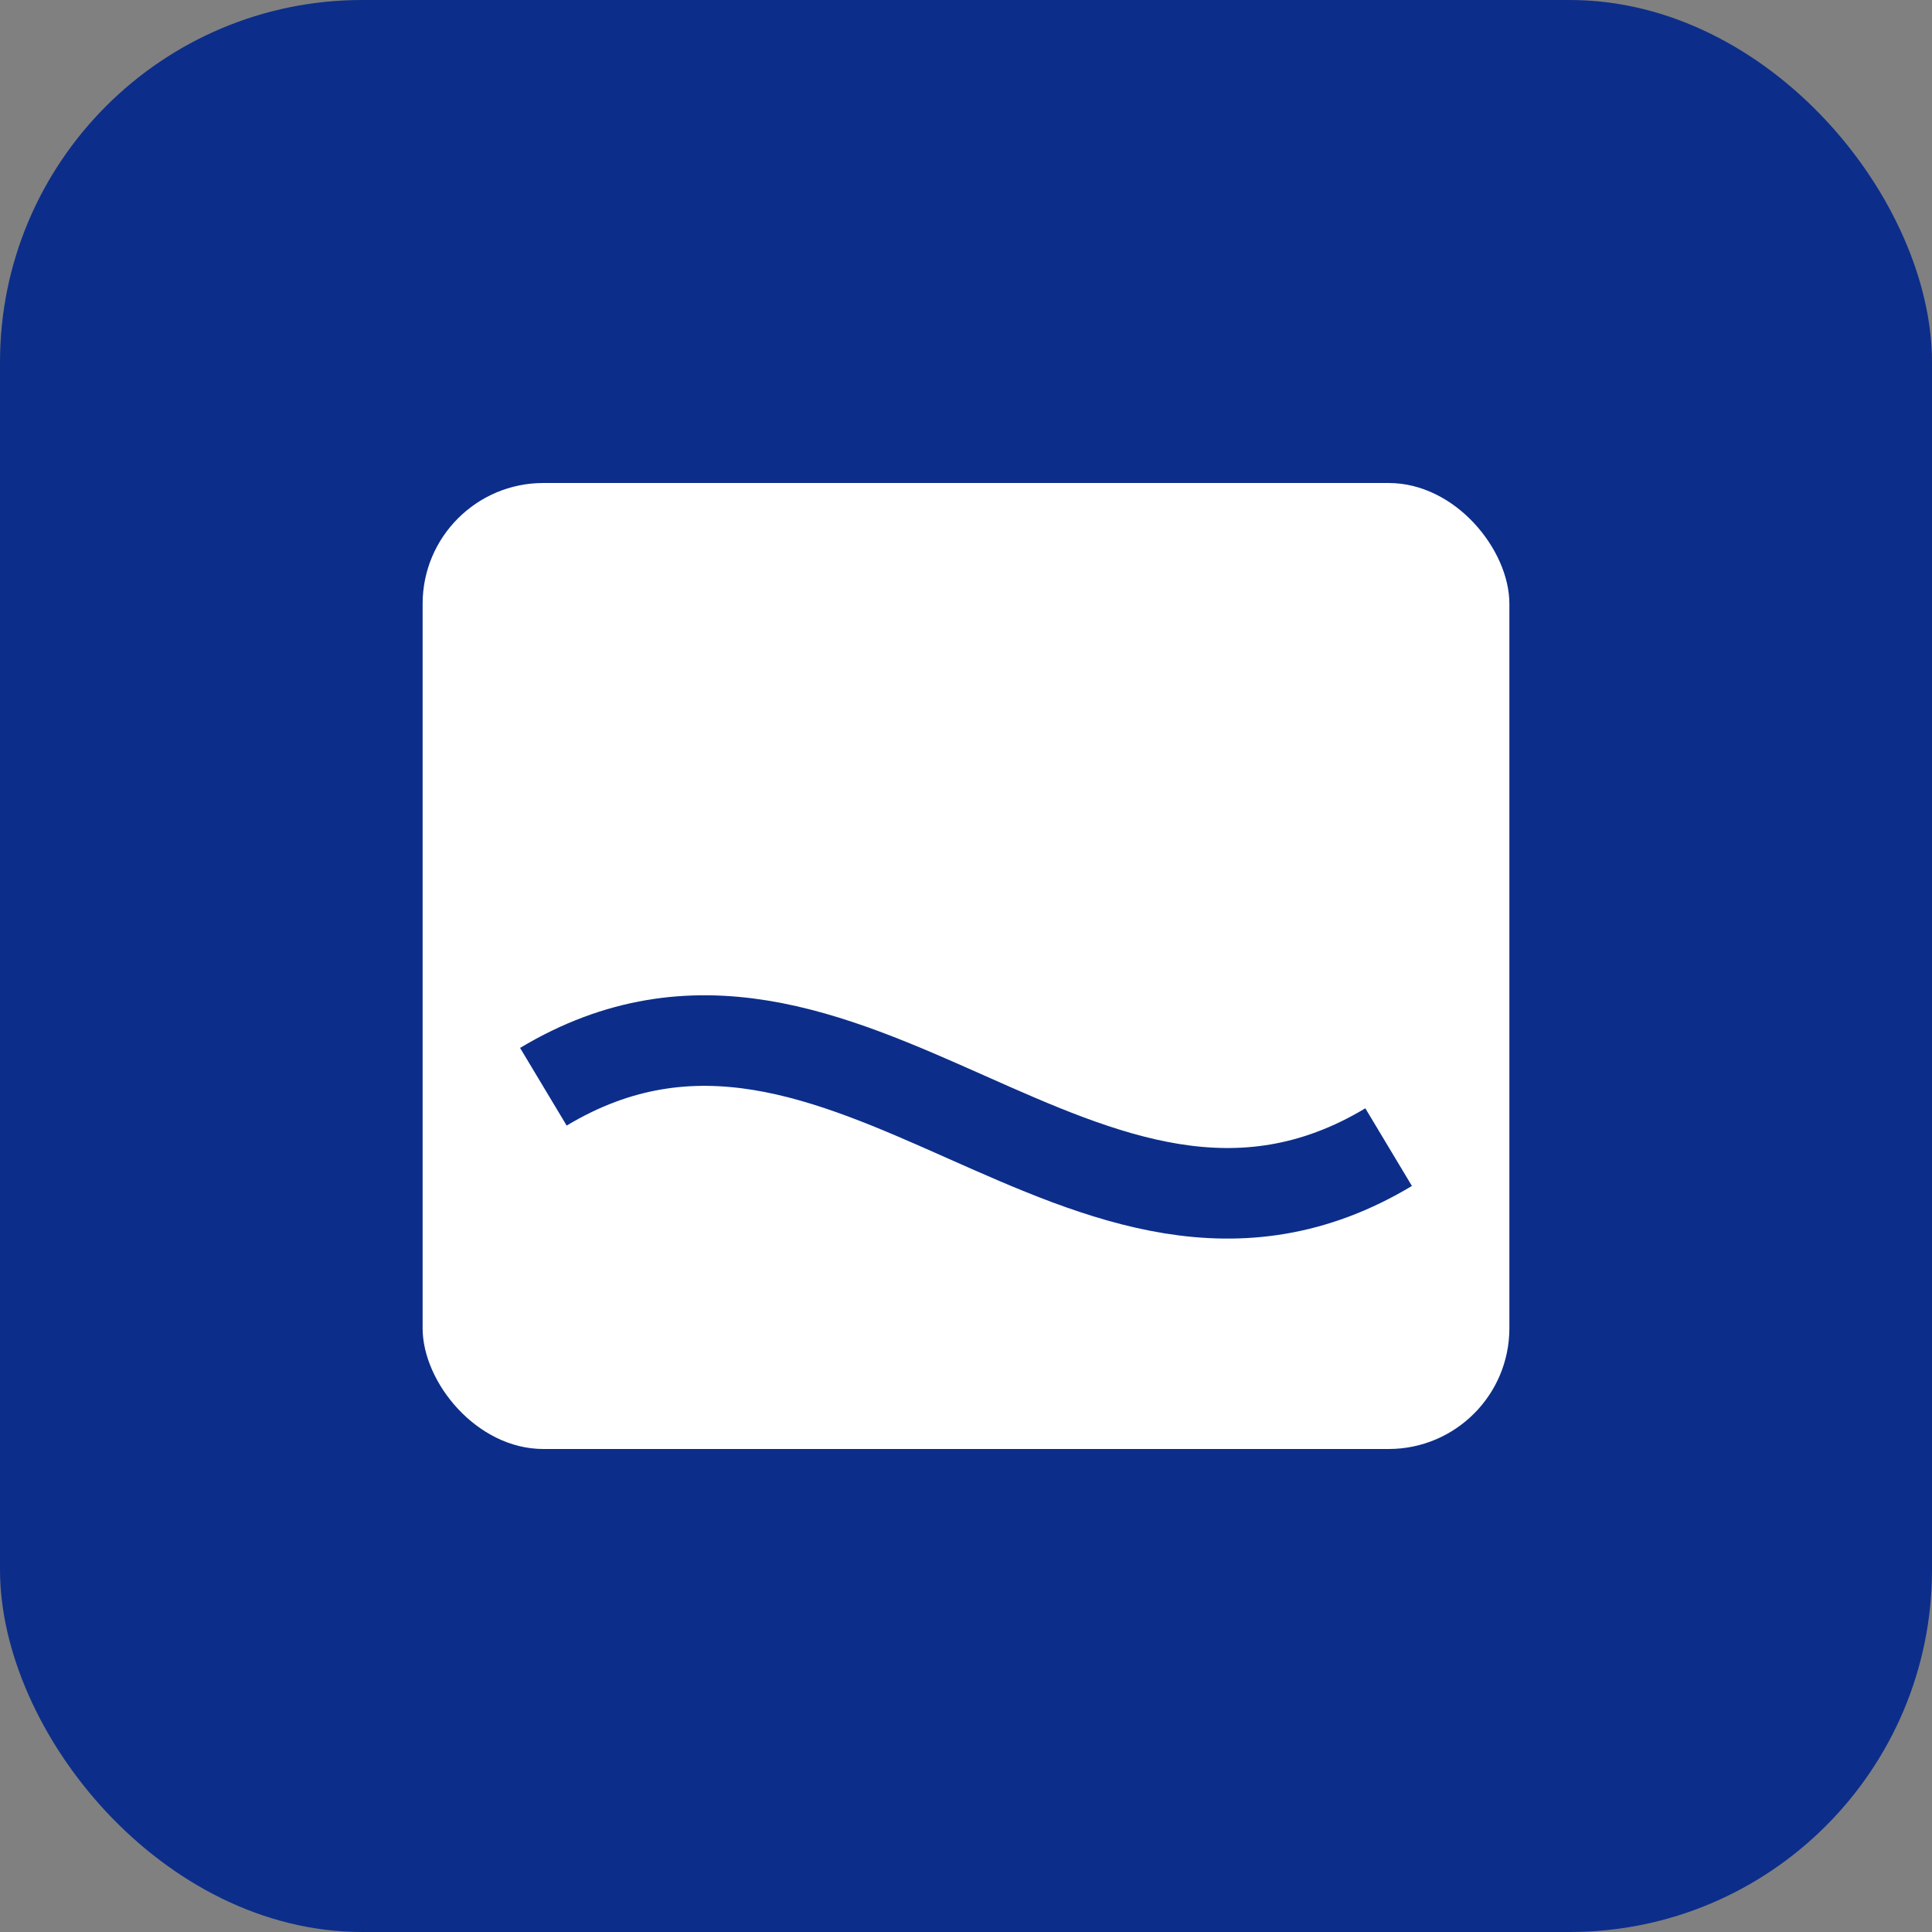 <svg xmlns="http://www.w3.org/2000/svg" viewBox="0 0 64 64">
  <rect x="0" y="0" width="64" height="64" fill="#808080" stroke="none"/>
  <rect width="64" height="64" rx="12" fill="#0C2E8A"/>
  <rect x="14" y="16" width="36" height="32" rx="4" fill="#fff"/>
  <path d="M18 36 C28 30, 36 44, 46 38" stroke="#0C2E8A" stroke-width="3" fill="none"/>
</svg>



